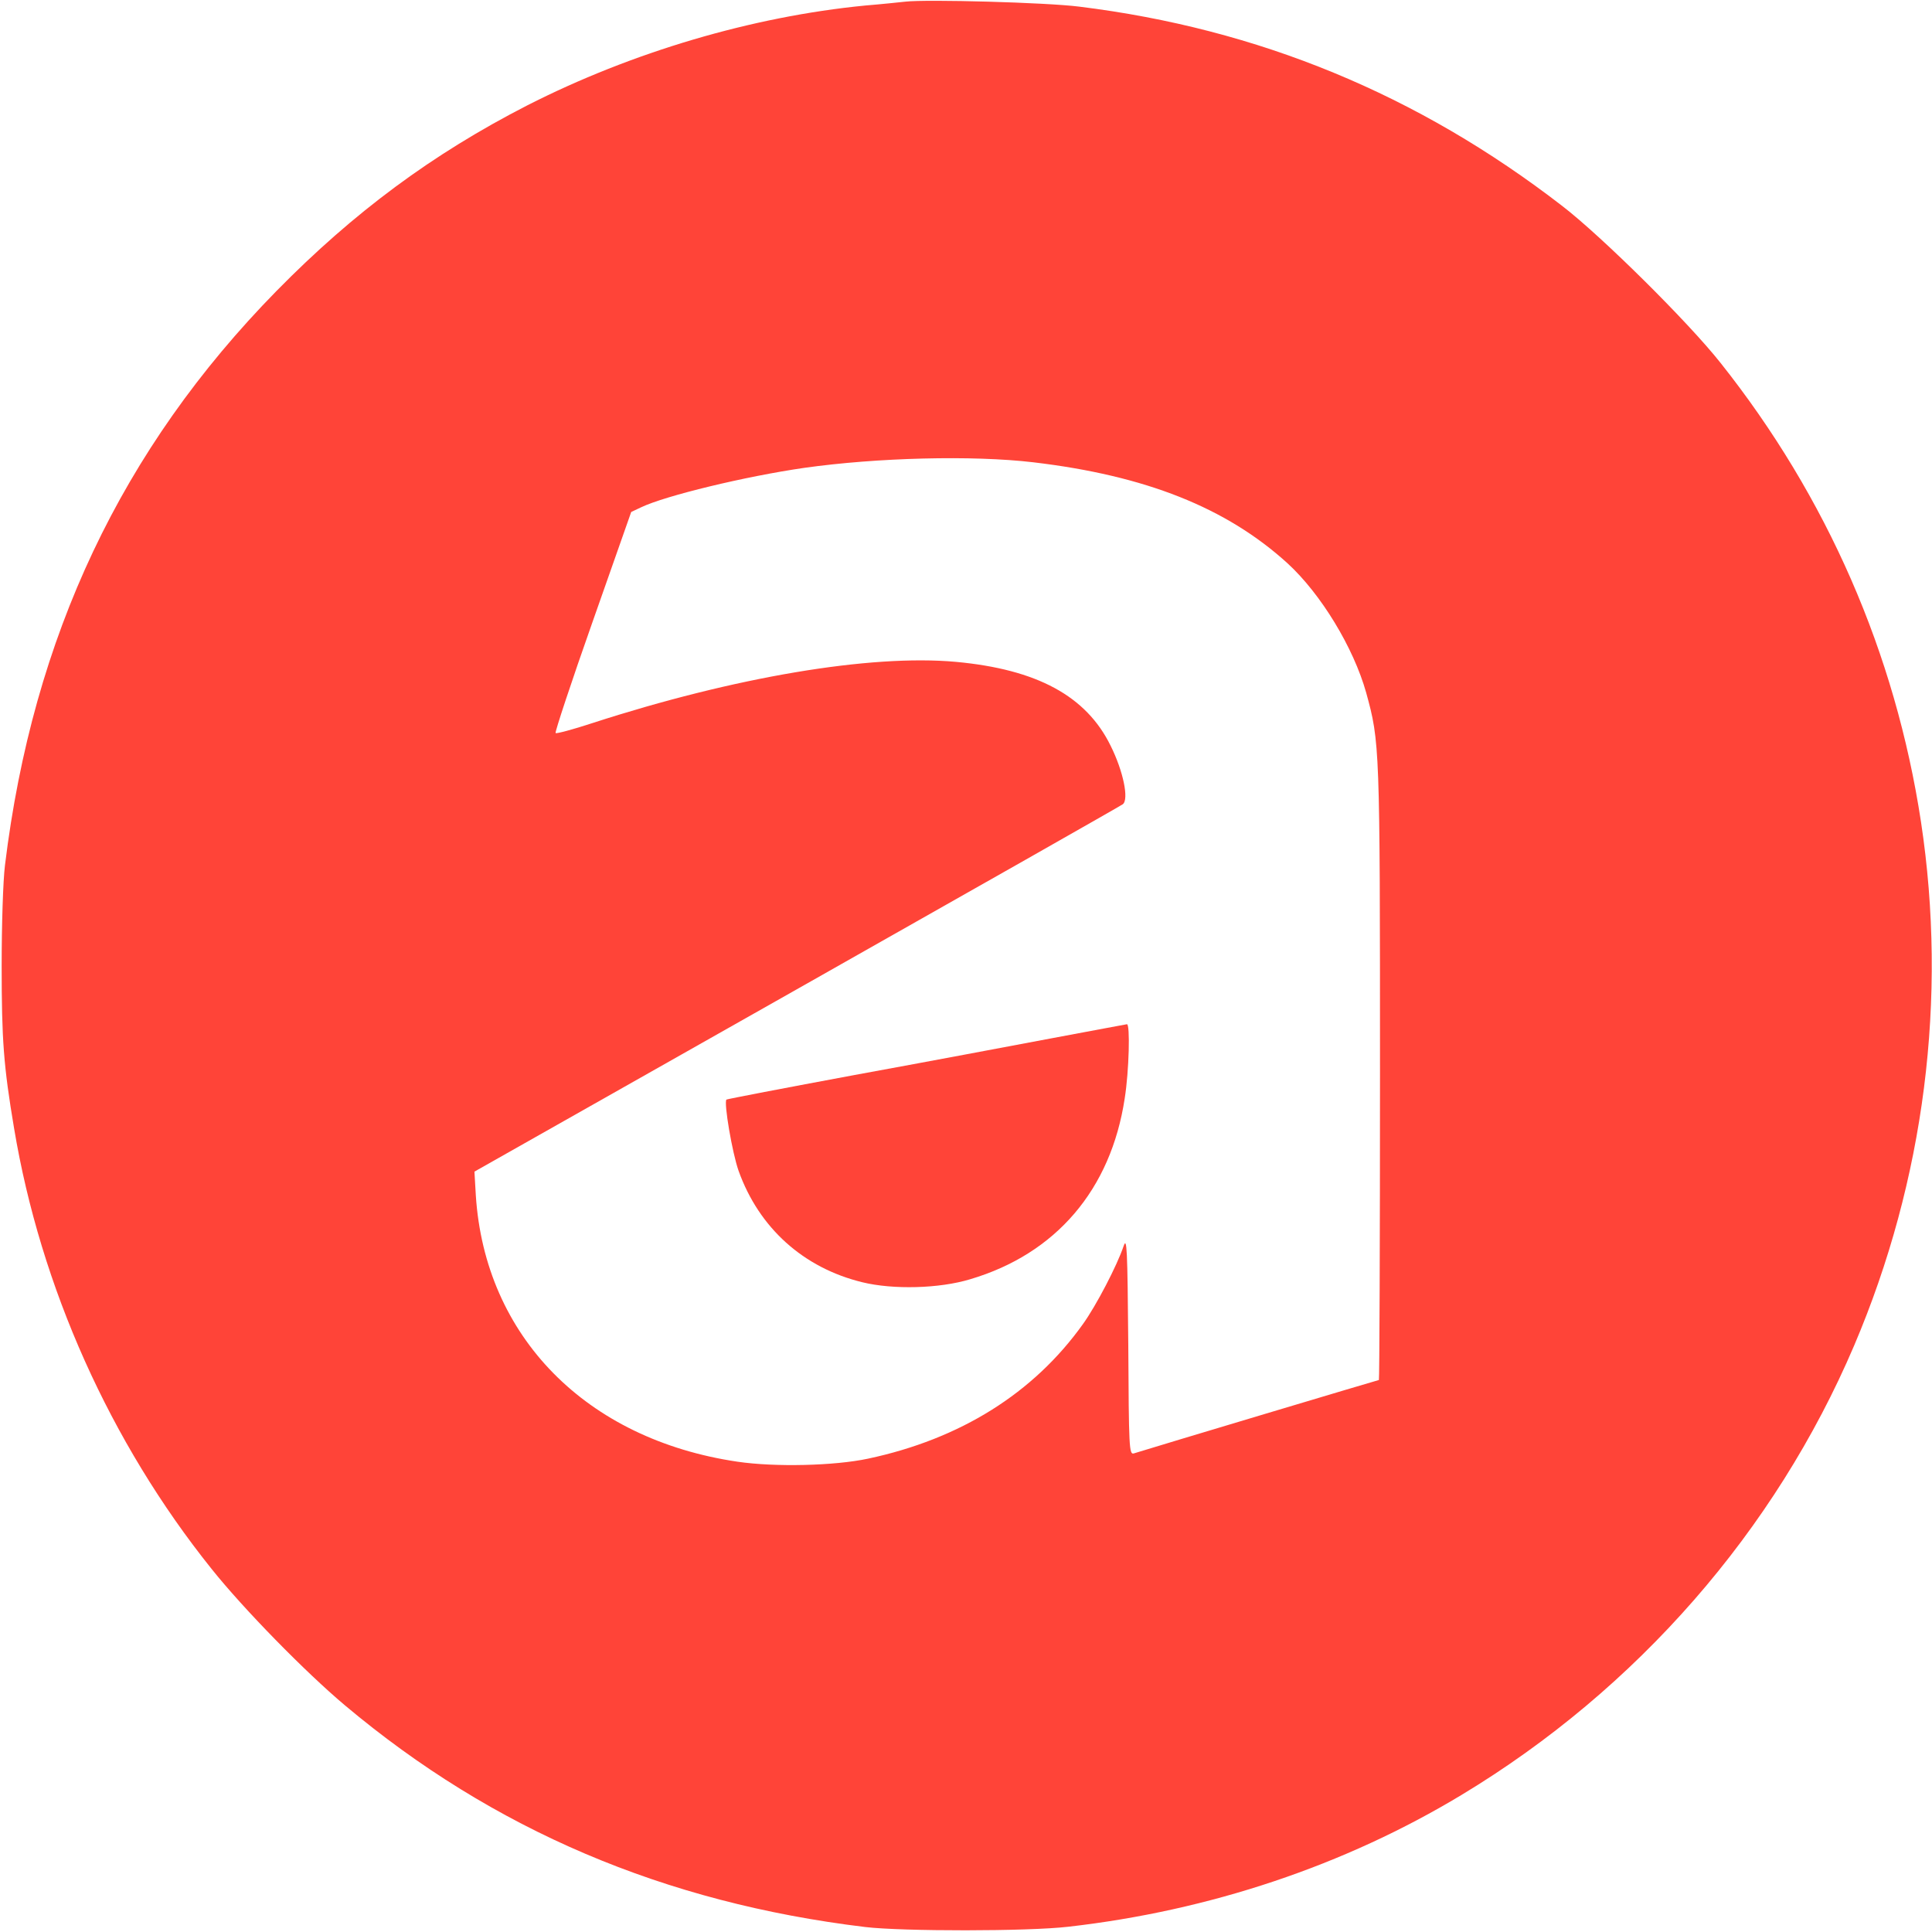 <?xml version="1.0" standalone="no"?>
<!DOCTYPE svg PUBLIC "-//W3C//DTD SVG 20010904//EN"
 "http://www.w3.org/TR/2001/REC-SVG-20010904/DTD/svg10.dtd">
<svg version="1.0" xmlns="http://www.w3.org/2000/svg"
 width="700pt" height="700pt" viewBox="0 0 700 700"
 preserveAspectRatio="xMidYMid meet">
<g transform="translate(0,700) scale(0.1,-0.1)"
fill="#ff4438" stroke="none">
<path d="M3280 6994 c-19 -2 -84 -9 -145 -14 -410 -40 -846 -169 -1225 -362
-343 -176 -628 -387 -908 -672 -561 -572 -883 -1252 -984 -2081 -7 -56 -12
-217 -12 -365 0 -268 7 -362 45 -588 96 -575 348 -1138 716 -1597 115 -144
339 -373 483 -494 537 -451 1157 -715 1885 -803 135 -16 590 -16 735 1 512 58
1002 222 1426 478 635 383 1136 957 1422 1628 255 599 339 1259 242 1898 -93
610 -340 1176 -726 1662 -116 147 -431 459 -574 569 -523 404 -1101 642 -1750
722 -117 15 -553 27 -630 18z m464 -1669 c406 -48 699 -164 921 -366 121 -111
239 -305 285 -469 49 -179 50 -189 50 -1377 0 -612 -2 -1113 -4 -1113 -3 0
-805 -240 -888 -266 -17 -5 -18 20 -20 393 -3 352 -5 393 -17 358 -24 -71 -99
-215 -147 -282 -179 -251 -445 -417 -779 -488 -122 -26 -337 -31 -473 -11
-549 81 -915 454 -948 965 l-5 86 1167 660 c642 363 1174 665 1182 671 23 17
2 120 -44 212 -88 180 -267 277 -561 304 -310 28 -802 -55 -1317 -222 -70 -23
-130 -39 -133 -36 -3 3 57 185 134 403 l140 398 36 17 c88 42 377 112 592 143
263 37 608 46 829 20z"/>
<path d="M3815 3239 c-143 -27 -467 -88 -719 -134 -253 -47 -461 -87 -464 -89
-10 -11 21 -193 44 -258 74 -207 235 -352 449 -404 111 -27 278 -23 390 11
311 92 510 325 560 655 16 100 20 271 8 269 -5 -1 -125 -23 -268 -50z"/>
</g>
</svg>
